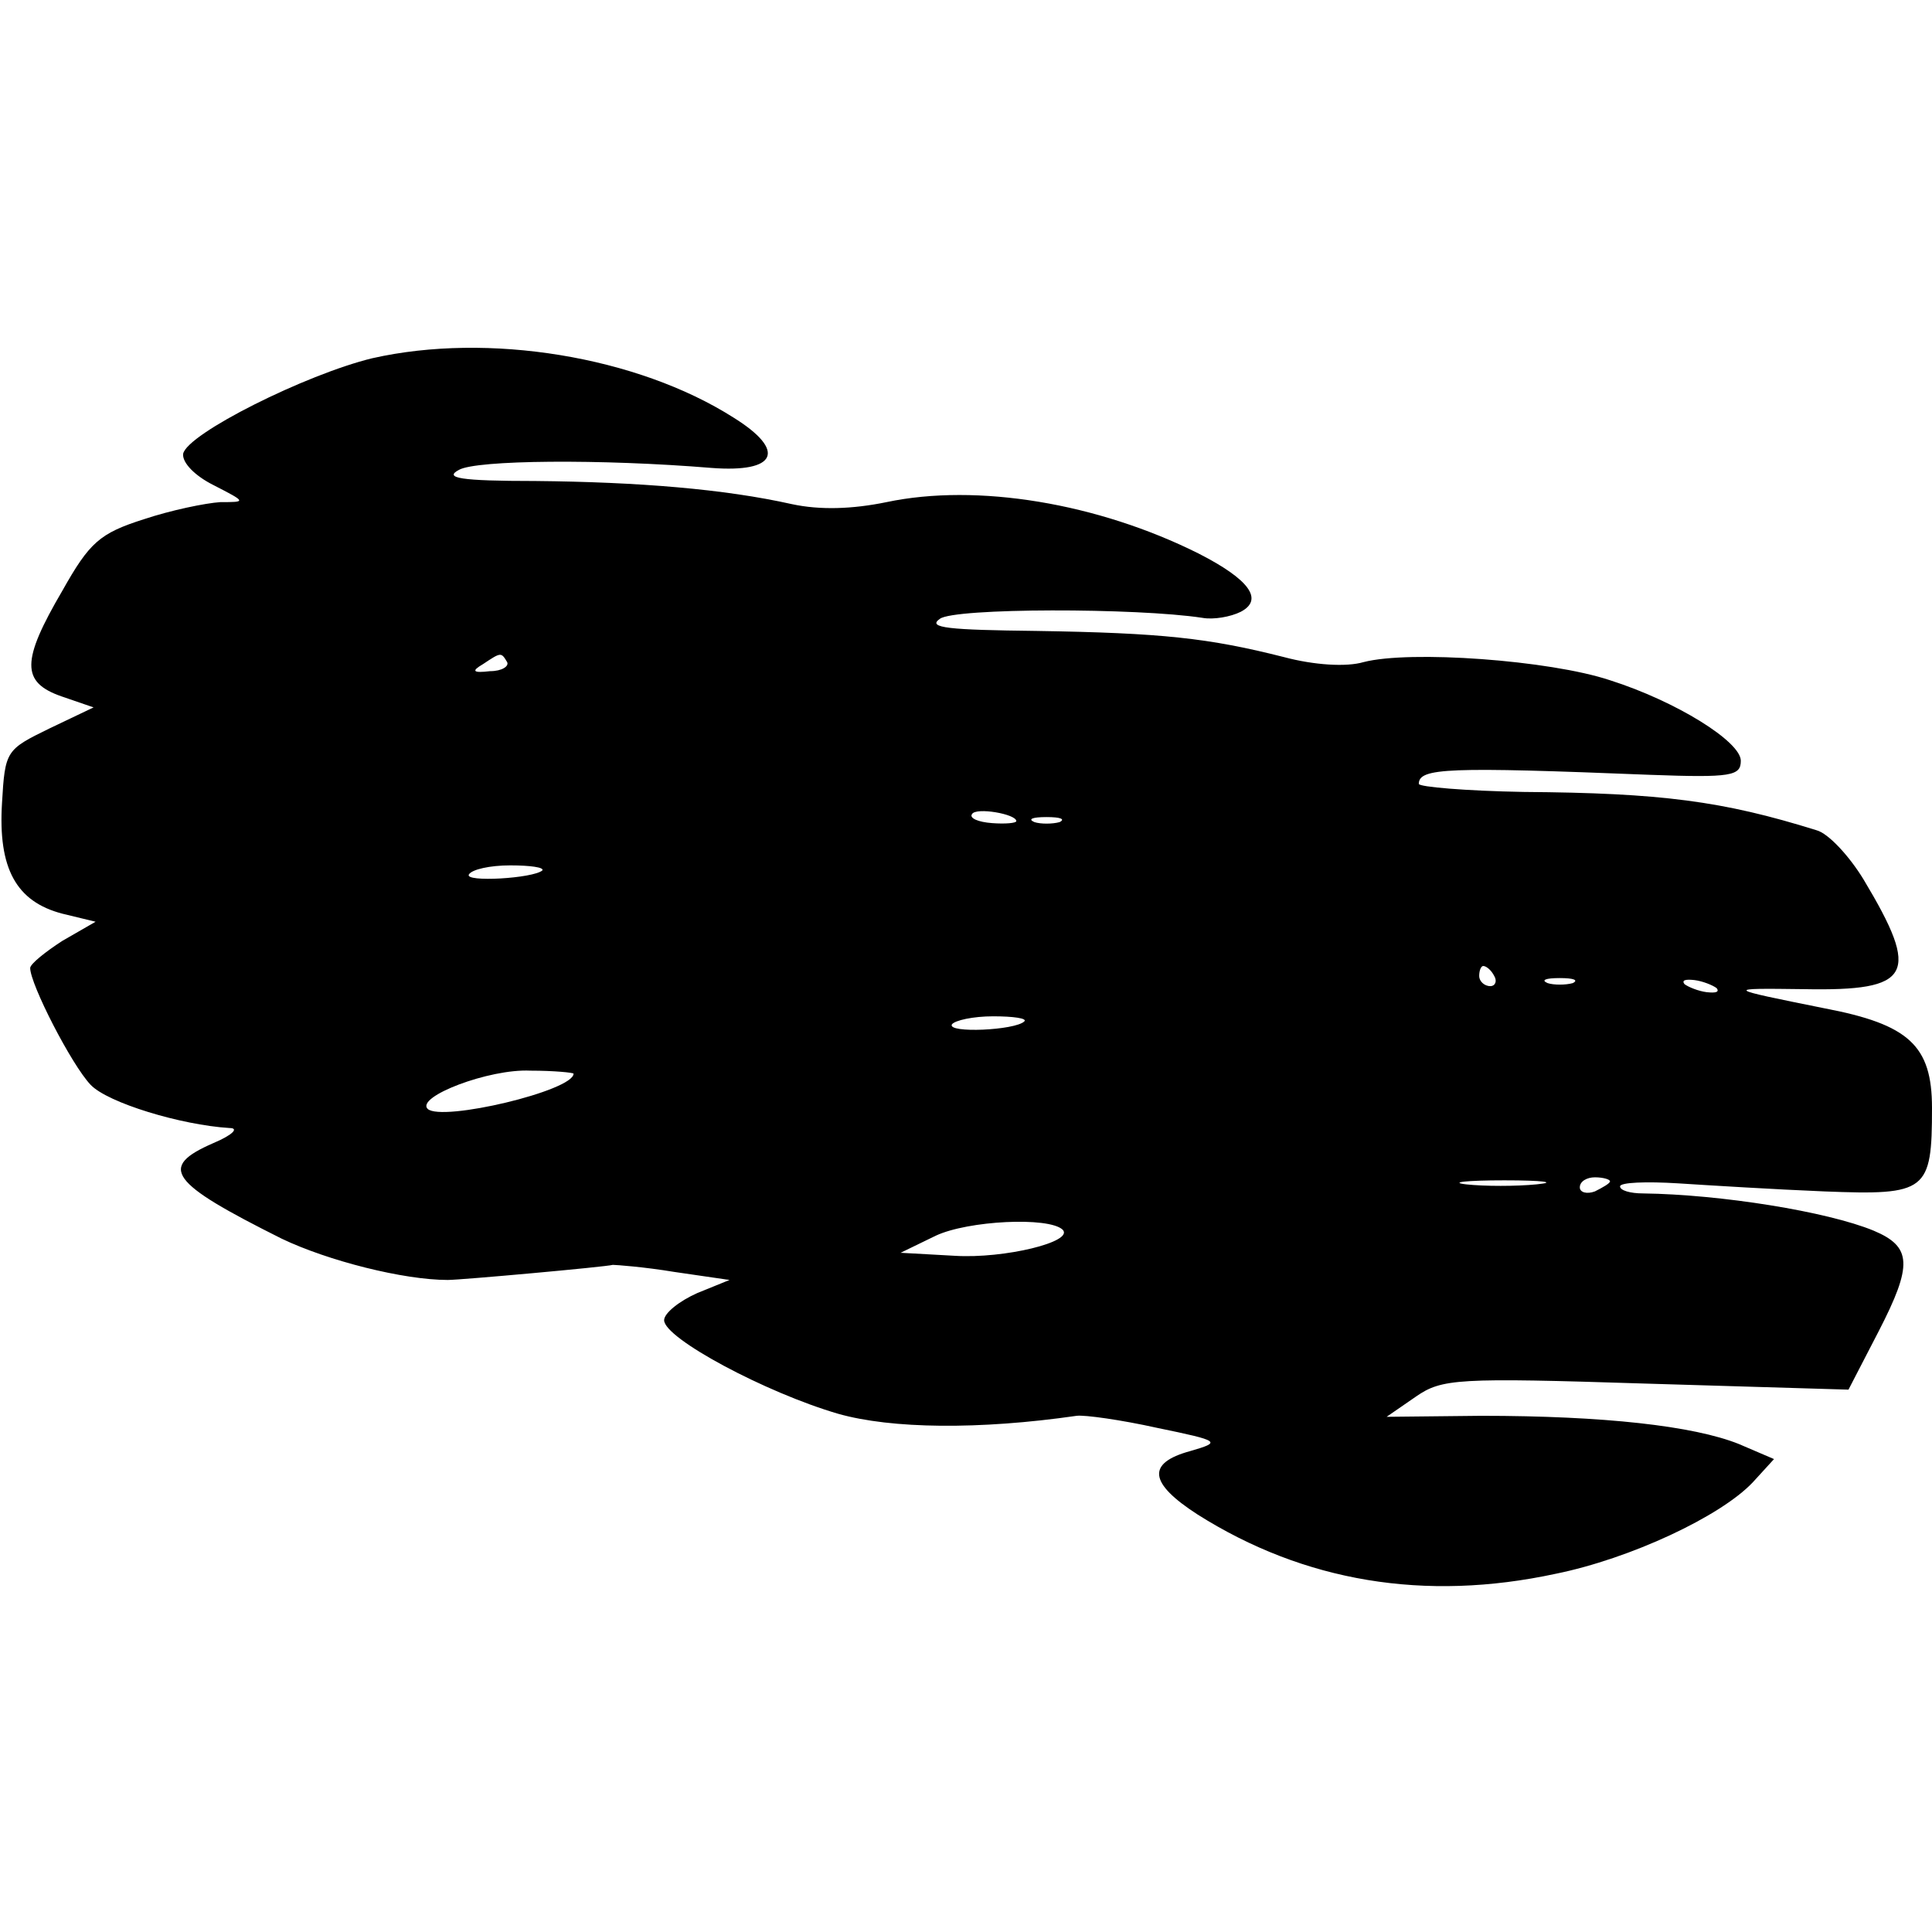 <?xml version="1.0" standalone="no"?>
<!DOCTYPE svg PUBLIC "-//W3C//DTD SVG 20010904//EN"
 "http://www.w3.org/TR/2001/REC-SVG-20010904/DTD/svg10.dtd">
<svg version="1.0" xmlns="http://www.w3.org/2000/svg"
 width="192pt" height="192pt" viewBox="0 0 192 192"
 preserveAspectRatio="xMidYMid meet">
<g transform="translate(0,192) scale(0.1,-0.1)"
fill="#000000" stroke="none">
<path d="M370 1564 c-66 -16 -184 -75 -188 -95 -1 -9 12 -22 30 -31 33 -17 33
-17 7 -17 -15 -1 -49 -8 -76 -17 -44 -14 -54 -23 -81 -71 -41 -70 -41 -91 -1
-105 l32 -11 -44 -21 c-43 -21 -44 -22 -47 -74 -4 -65 14 -98 60 -110 l33 -8
-33 -19 c-17 -11 -32 -23 -32 -27 0 -16 41 -96 60 -116 17 -18 90 -40 138 -43
10 0 3 -7 -16 -15 -55 -24 -44 -39 68 -95 46 -22 121 -41 165 -41 13 0 157 13
164 15 3 0 31 -2 61 -7 l55 -8 -32 -13 c-18 -8 -33 -20 -33 -27 0 -18 101 -72
173 -93 53 -15 140 -16 237 -2 8 1 44 -4 80 -12 63 -13 64 -14 33 -23 -44 -12
-41 -32 7 -63 106 -67 226 -87 356 -59 74 15 164 57 196 91 l21 23 -35 15
c-45 18 -134 28 -256 28 l-94 -1 29 20 c26 18 41 19 229 13 l201 -6 30 58 c34
66 33 84 -5 100 -46 19 -152 36 -229 37 -13 0 -23 3 -23 7 0 4 26 5 58 3 31
-2 96 -6 145 -8 102 -4 107 0 107 83 0 62 -23 83 -107 99 -99 20 -100 20 -20
19 107 -2 116 14 59 109 -14 23 -35 46 -47 49 -93 29 -154 37 -291 38 -57 1
-104 5 -104 8 0 16 29 17 230 9 81 -3 90 -1 90 14 0 19 -64 59 -130 80 -60 20
-199 30 -245 18 -17 -5 -49 -3 -79 5 -75 19 -121 24 -246 26 -87 1 -109 3 -96
12 14 11 196 11 261 1 11 -2 28 1 38 6 23 12 9 32 -42 58 -100 50 -220 70
-310 51 -34 -7 -66 -8 -94 -2 -67 15 -152 22 -255 23 -75 0 -91 3 -76 11 17
10 142 11 251 2 65 -5 75 17 22 50 -96 61 -244 85 -359 59z m134 -302 c2 -4
-5 -9 -17 -9 -17 -2 -19 0 -7 7 18 12 18 12 24 2z m506 -158 c0 -2 -11 -3 -24
-2 -14 1 -23 5 -20 9 4 7 44 0 44 -7z m43 -1 c-7 -2 -19 -2 -25 0 -7 3 -2 5
12 5 14 0 19 -2 13 -5z m-514 -48 c-9 -8 -78 -12 -73 -4 3 5 21 9 41 9 20 0
34 -2 32 -5z m946 -105 c3 -5 1 -10 -4 -10 -6 0 -11 5 -11 10 0 6 2 10 4 10 3
0 8 -4 11 -10z m78 -7 c-7 -2 -19 -2 -25 0 -7 3 -2 5 12 5 14 0 19 -2 13 -5z
m143 -5 c3 -4 -1 -5 -10 -4 -8 1 -18 5 -22 8 -3 4 1 5 10 4 8 -1 18 -5 22 -8z
m-688 -33 c-9 -9 -77 -12 -72 -3 3 4 21 8 41 8 20 0 34 -2 31 -5z m-448 -52
c0 -17 -131 -48 -145 -35 -12 12 61 40 102 38 24 0 43 -2 43 -3z m957 -110
c-20 -2 -52 -2 -70 0 -17 2 0 4 38 4 39 0 53 -2 32 -4z m73 3 c0 -2 -7 -6 -15
-10 -8 -3 -15 -1 -15 4 0 6 7 10 15 10 8 0 15 -2 15 -4z m-544 -48 c12 -12
-58 -29 -107 -26 l-54 3 35 17 c32 15 112 19 126 6z"/>
</g>
</svg>
